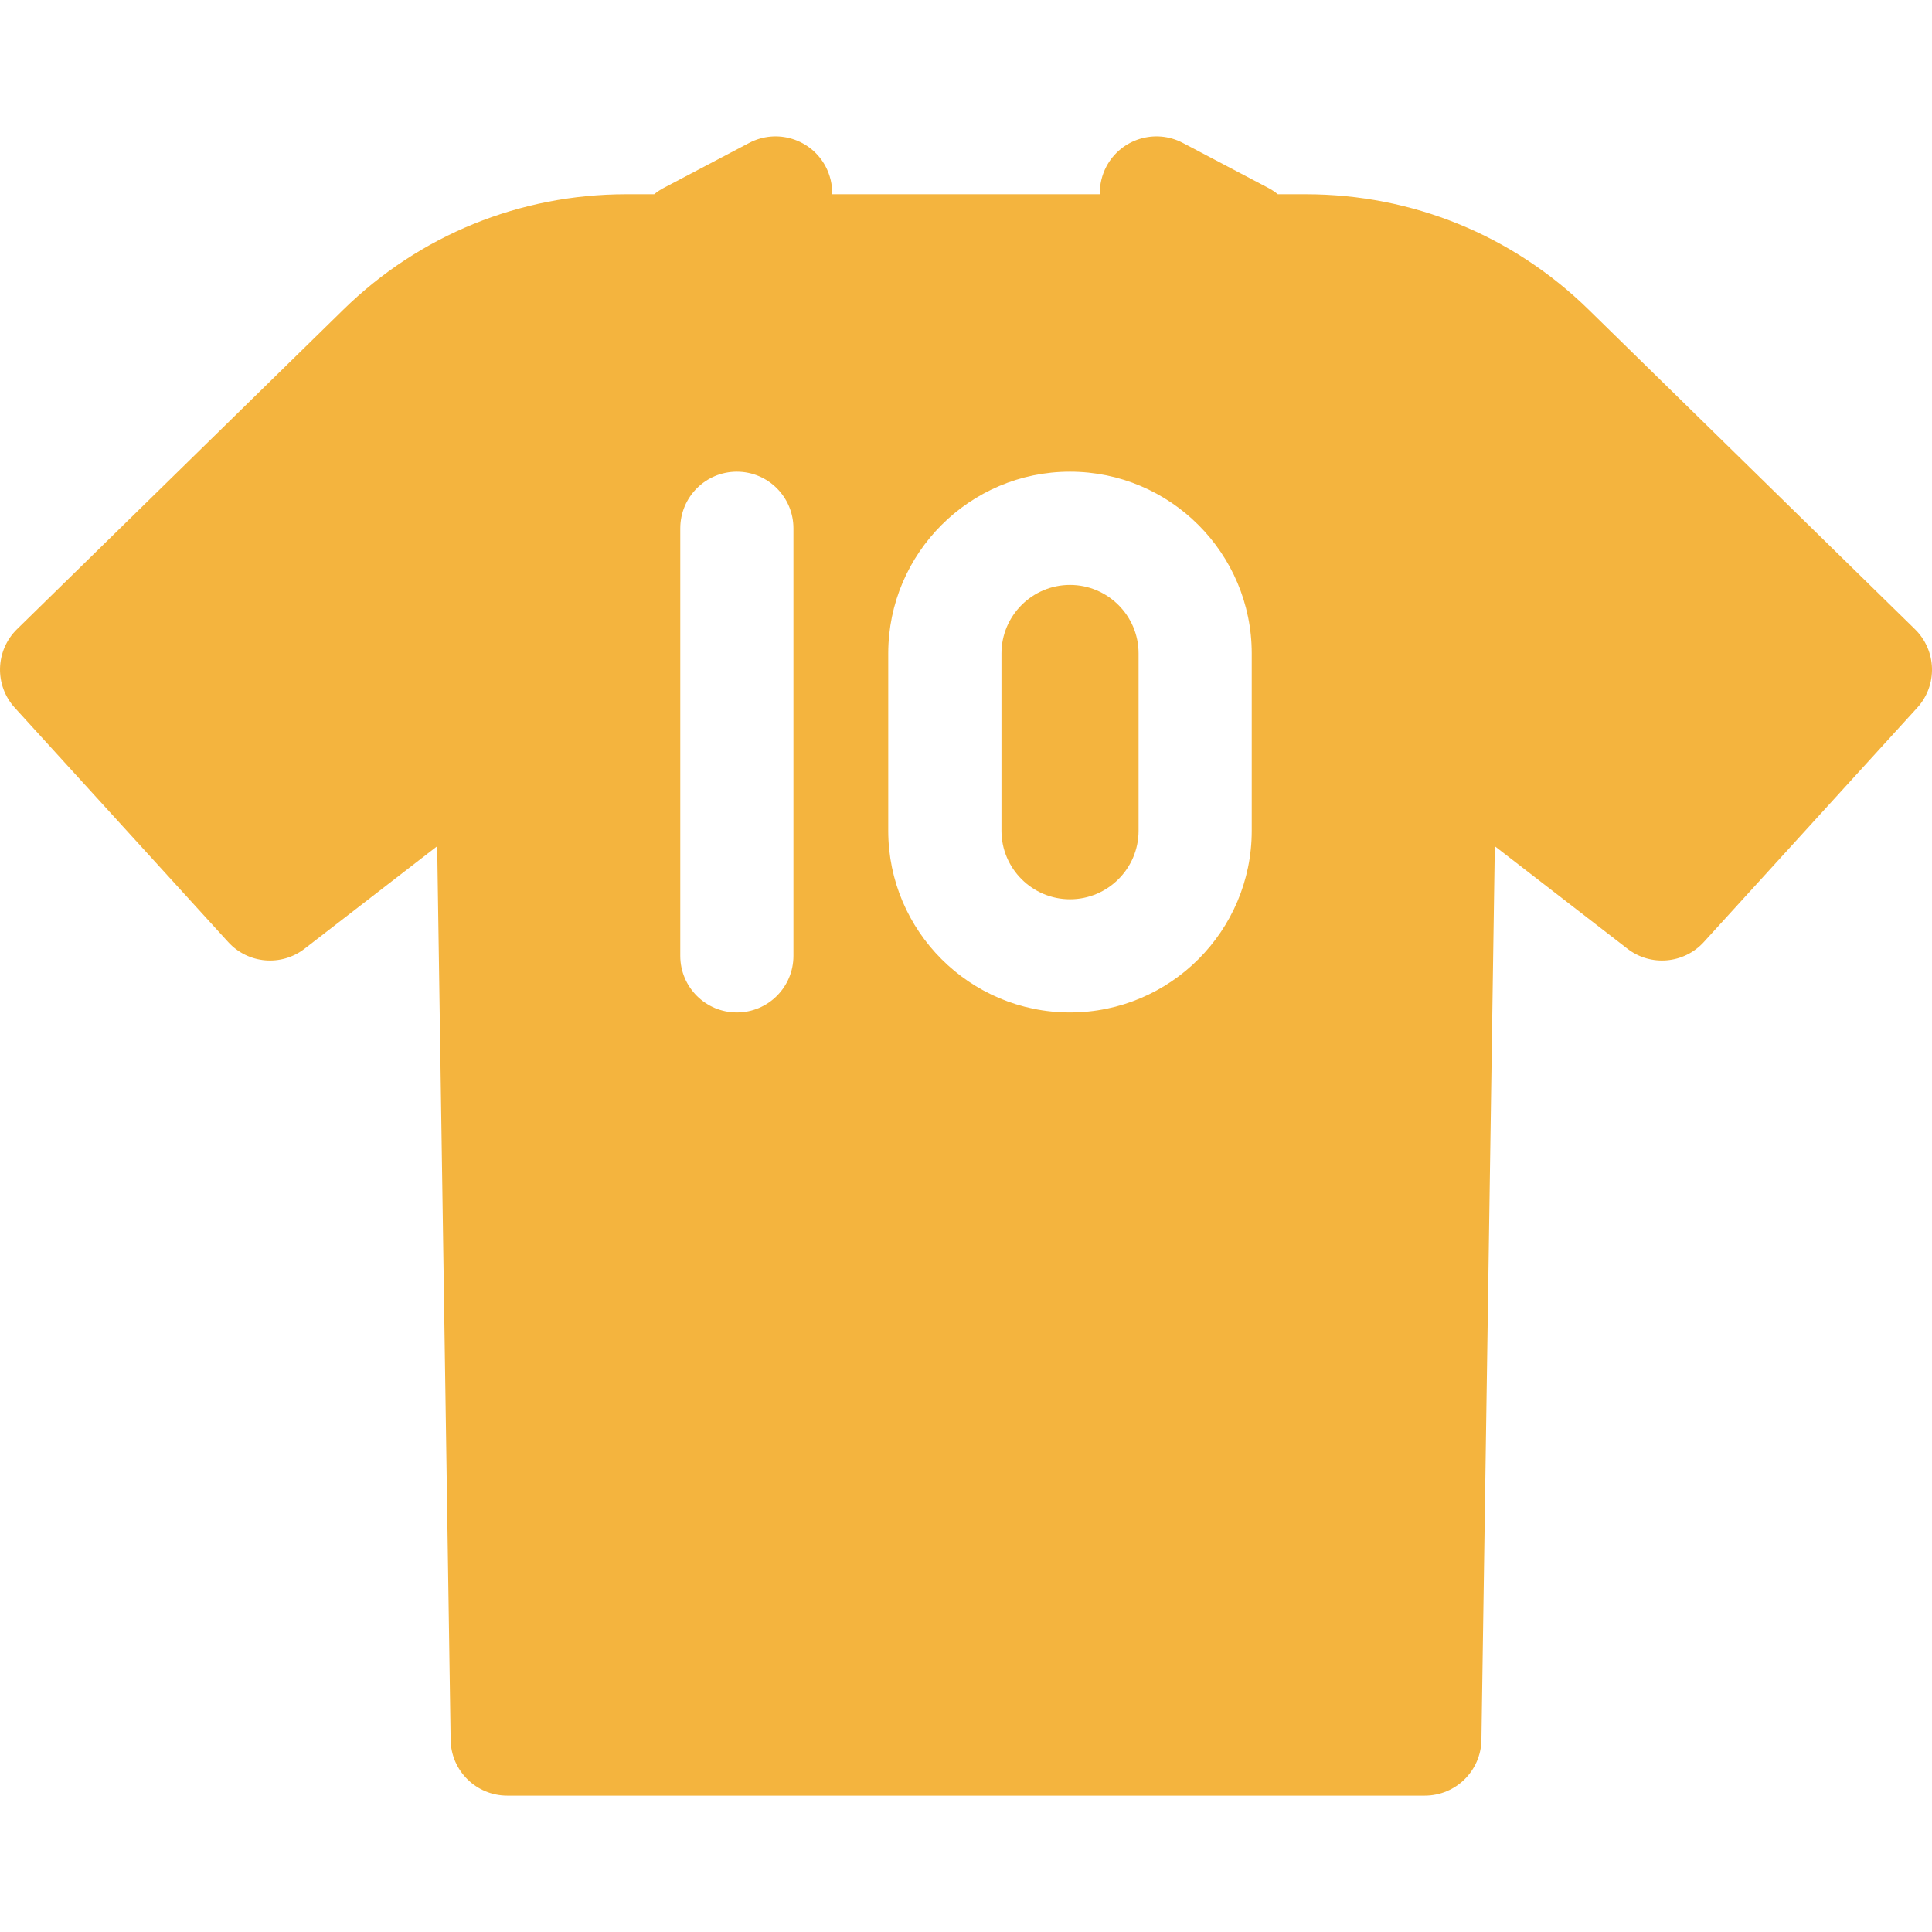 <svg width="28" height="28" viewBox="0 0 28 28" fill="none" xmlns="http://www.w3.org/2000/svg">
<g clip-path="url(#clip0_28_1079)">
<path d="M15.507 8.477C14.96 8.477 14.514 8.923 14.514 9.47V12.04C14.514 12.587 14.96 13.033 15.507 13.033C16.055 13.033 16.501 12.587 16.501 12.04V9.47C16.501 8.923 16.055 8.477 15.507 8.477Z" fill="#F4B43E"/>
<path d="M27.753 9.119L23.023 4.487C21.922 3.409 20.466 2.815 18.924 2.815H18.519C18.476 2.78 18.43 2.749 18.38 2.723L17.142 2.071C16.741 1.86 16.245 2.014 16.034 2.414C15.969 2.538 15.936 2.676 15.94 2.815H12.06C12.064 2.676 12.031 2.538 11.966 2.414C11.755 2.014 11.259 1.86 10.858 2.071L9.62 2.723C9.57 2.749 9.524 2.78 9.481 2.815H9.076C7.534 2.815 6.078 3.409 4.977 4.487L0.246 9.119C-0.069 9.428 -0.083 9.931 0.214 10.257L3.307 13.653C3.595 13.969 4.077 14.011 4.415 13.749L6.336 12.264L6.531 25.216C6.537 25.664 6.903 26.024 7.351 26.024H20.649C21.098 26.024 21.463 25.664 21.47 25.216L21.664 12.264L23.585 13.749C23.923 14.011 24.405 13.969 24.693 13.653L27.786 10.257C28.084 9.931 28.069 9.428 27.753 9.119ZM11.499 13.853C11.499 14.306 11.132 14.673 10.679 14.673C10.226 14.673 9.859 14.306 9.859 13.853V7.657C9.859 7.204 10.226 6.836 10.679 6.836C11.132 6.836 11.499 7.204 11.499 7.657V13.853ZM18.141 12.04C18.141 13.492 16.96 14.673 15.507 14.673C14.055 14.673 12.873 13.492 12.873 12.04V9.47C12.873 8.018 14.055 6.836 15.507 6.836C16.96 6.836 18.141 8.018 18.141 9.47V12.04Z" fill="#F4B43E"/>
</g>
<defs>
<clipPath id="clip0_28_1079">
<rect width="28" height="28" fill="white"/>
</clipPath>
</defs>
</svg>
